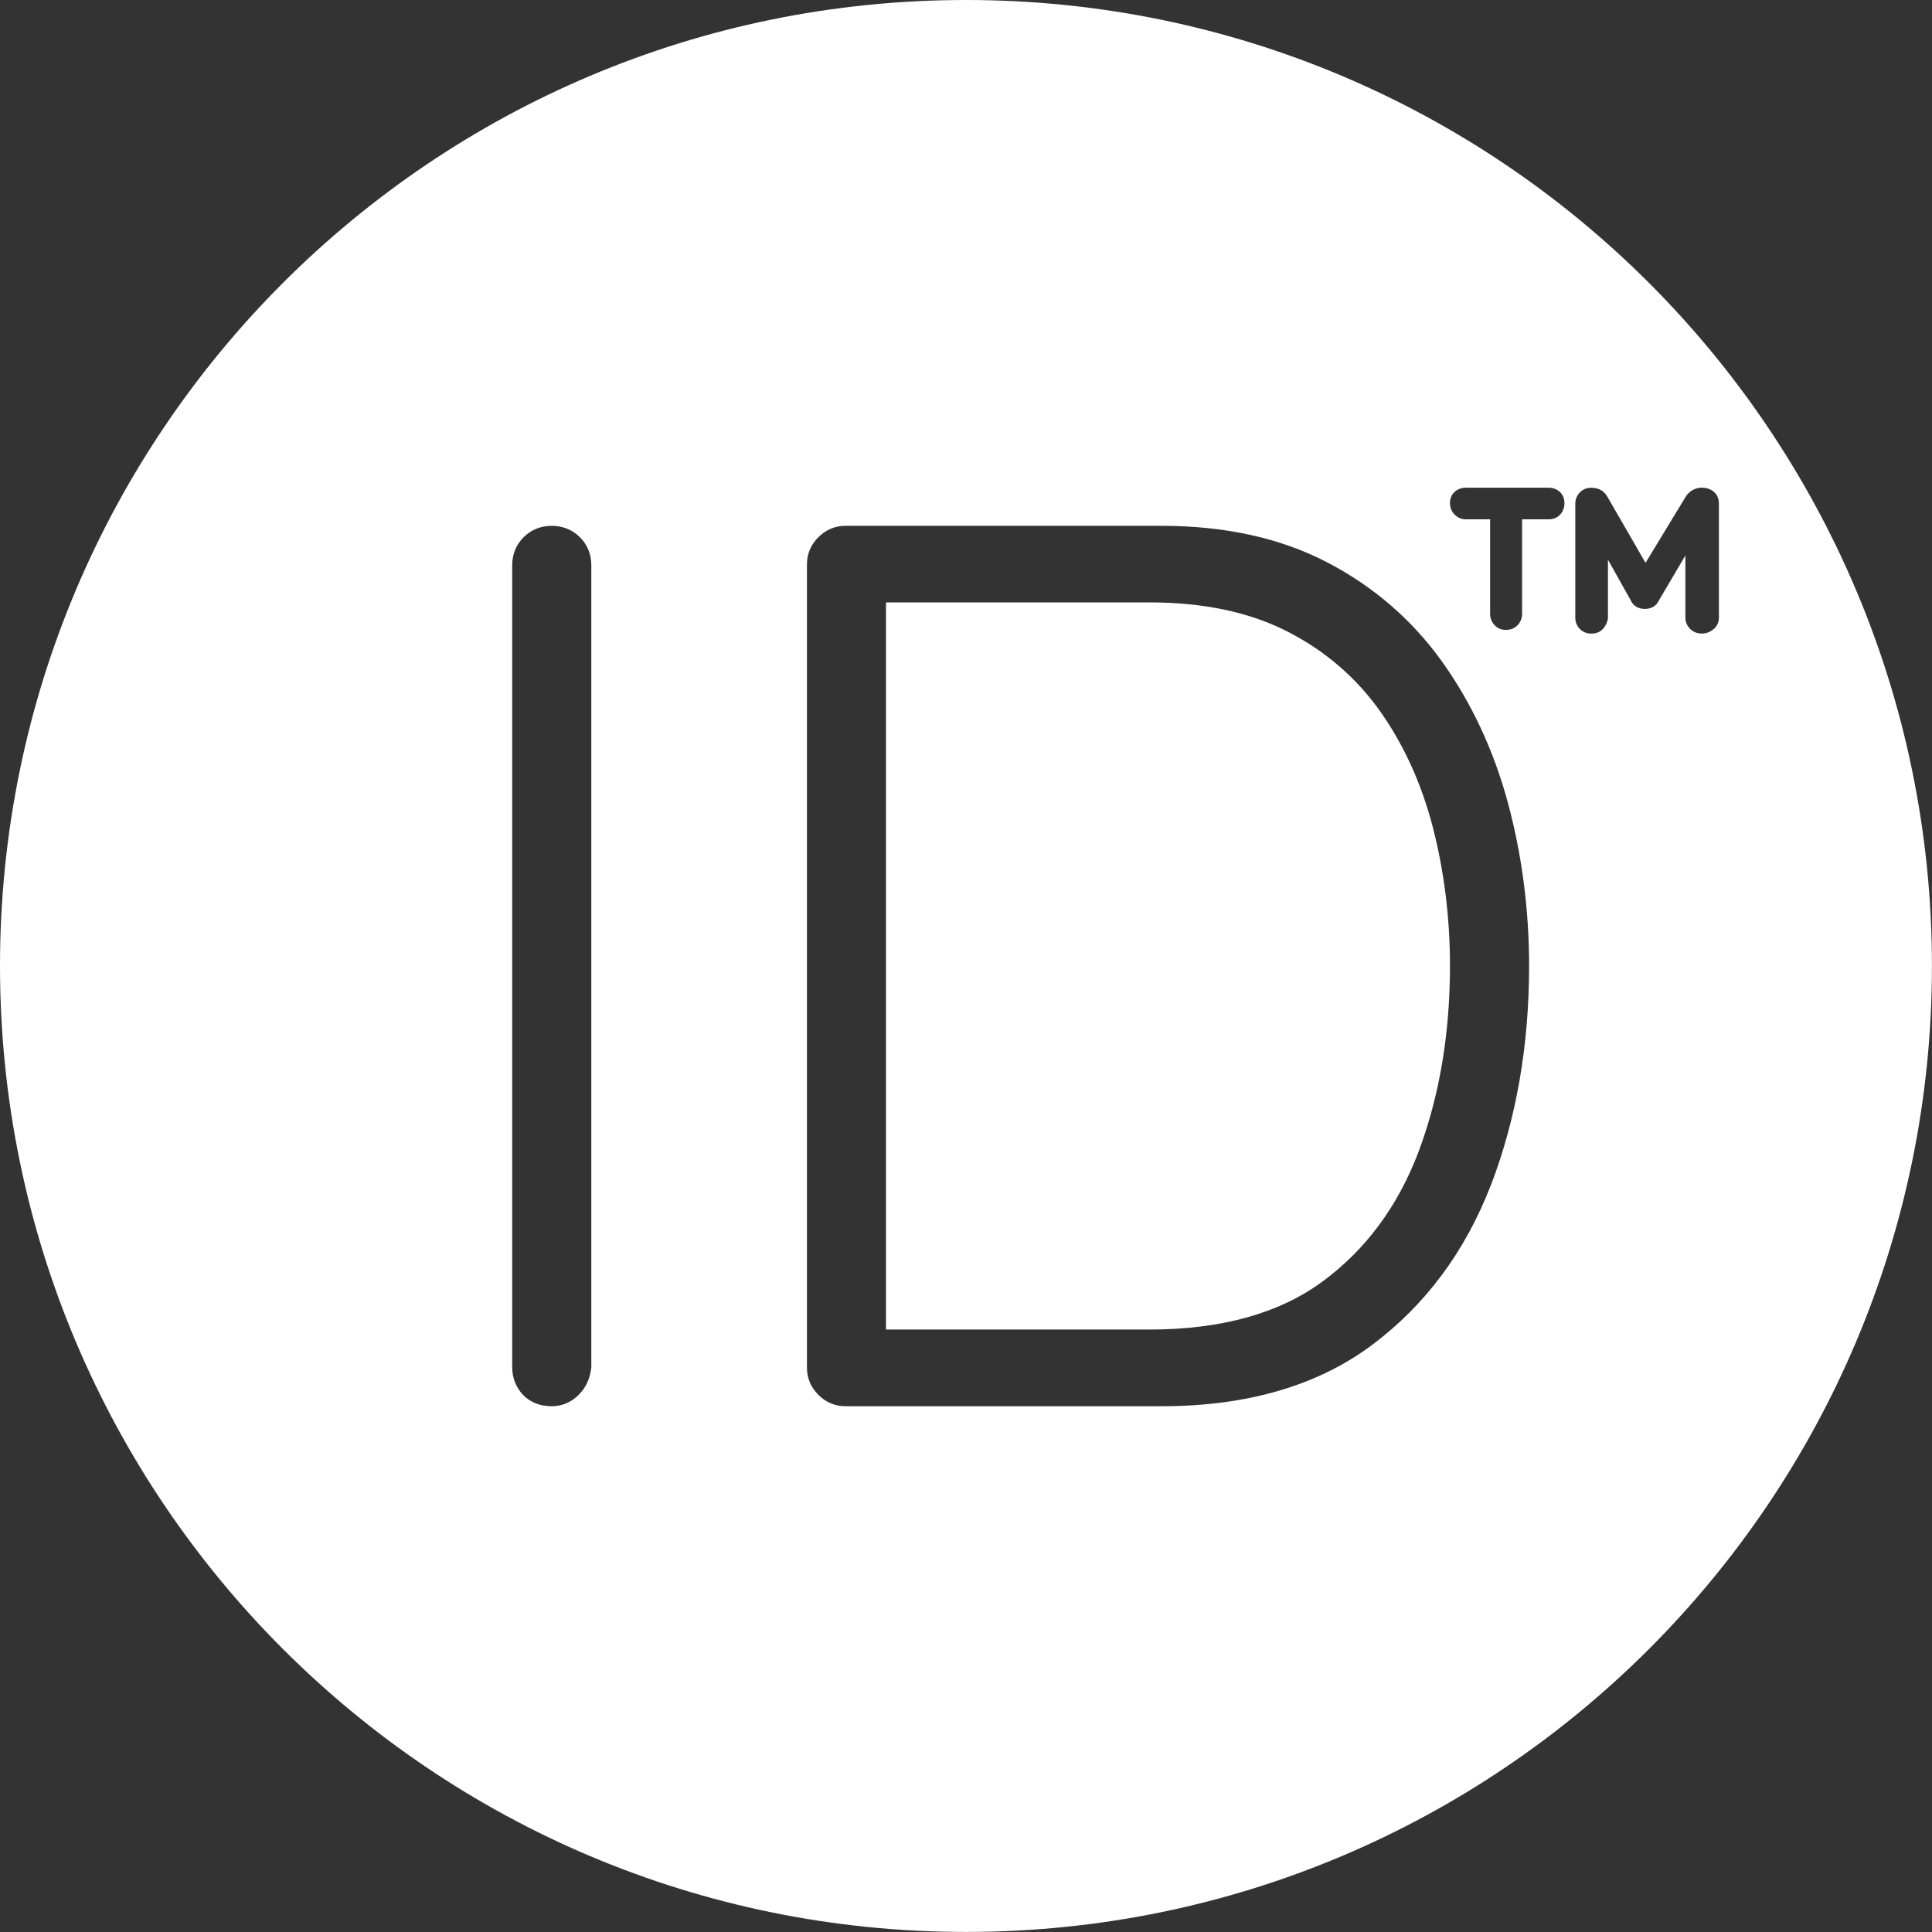 <?xml version="1.0" encoding="UTF-8"?>
<svg id="Layer_2" xmlns="http://www.w3.org/2000/svg" viewBox="0 0 333.03 333.03">
  <rect x="0" y="0" width="333.03" height="333.03" fill="#333333" stroke="none"/>
  <defs>
    <style>
      .cls-1 {
        fill: #fff;
      }
    </style>
  </defs>
  <g id="Layer_1-2" data-name="Layer_1">
    <g>
      <path class="cls-1" d="M237.79,122.46c-4.09-5.74-9.45-10.33-15.93-13.63-6.49-3.31-14.45-4.99-23.68-4.99h-45.46v125.34h45.46c12.29,0,22.3-2.77,29.75-8.25,7.49-5.5,13.07-13.04,16.6-22.42,3.59-9.55,5.41-20.32,5.41-32.01,0-8.28-1-16.34-2.97-23.96-1.95-7.51-5.04-14.27-9.18-20.09Z"/>
      <path class="cls-1" d="M166.51,0C74.55,0,0,74.55,0,166.51s74.55,166.51,166.51,166.51,166.51-74.55,166.51-166.51S258.48,0,166.51,0ZM101.92,235.66v.08c-.21,1.91-.92,3.45-2.17,4.7-1.28,1.29-2.89,1.96-4.64,1.96-2.07,0-3.81-.71-5.03-2.04-1.18-1.29-1.79-2.89-1.79-4.77V97.45c0-1.89.68-3.57,1.97-4.85,1.29-1.29,2.96-1.96,4.85-1.96s3.57.68,4.85,1.96c1.29,1.28,1.97,2.96,1.97,4.85v138.21ZM257.01,204.22c-4.42,11.51-11.37,20.84-20.65,27.73-9.34,6.93-21.48,10.45-36.08,10.45h-54.58c-1.75,0-3.36-.68-4.64-1.97-1.29-1.28-1.96-2.89-1.96-4.64V97.24c0-1.75.68-3.36,1.97-4.64,1.29-1.29,2.89-1.96,4.64-1.96h54.58c10.83,0,20.39,2.1,28.4,6.25,8,4.15,14.68,9.9,19.85,17.11,5.11,7.13,8.94,15.34,11.39,24.39,2.42,8.99,3.65,18.45,3.65,28.13,0,13.67-2.21,26.35-6.56,37.71ZM268.98,88.65c-.35.4-.98.87-2.03.87h-4.58v16.33c0,.71-.26,1.36-.75,1.89-.51.55-1.21.84-2.04.84s-1.46-.29-1.97-.84c-.49-.53-.75-1.18-.75-1.89v-16.33h-4.2c-.72,0-1.38-.28-1.91-.81-.53-.53-.81-1.21-.81-1.98,0-1.08.49-1.7.9-2.03.52-.42,1.14-.63,1.82-.63h14.29c.69,0,1.3.21,1.82.63.41.33.9.95.9,2.03,0,.74-.23,1.39-.69,1.92ZM295.36,108.45c-.57.5-1.25.76-1.99.76-.81,0-1.51-.28-2.04-.81-.53-.53-.81-1.19-.81-1.91v-10.74l-4.65,7.89c-.19.41-.52.75-.94.99-.4.22-.87.33-1.4.33s-1-.11-1.4-.33c-.43-.24-.76-.58-.95-1l-4.01-7.16v10.14l-.02.11c-.12.62-.39,1.16-.79,1.63-.35.4-.98.87-2.03.87-.82,0-1.53-.29-2.04-.84-.49-.52-.75-1.18-.75-1.88v-19.69c0-.71.26-1.36.75-1.89.51-.55,1.19-.84,1.97-.84.53,0,1.03.09,1.46.28.51.22.94.6,1.28,1.14l6.65,11.52,7.02-11.56.04-.05c.43-.55.93-.94,1.5-1.14.39-.14.77-.21,1.13-.21.13,0,.26,0,.39.03.71.06,1.34.33,1.82.79.34.35.75.95.75,1.92v19.69c0,.75-.32,1.43-.92,1.96Z"/>
    </g>
  </g>
</svg>
